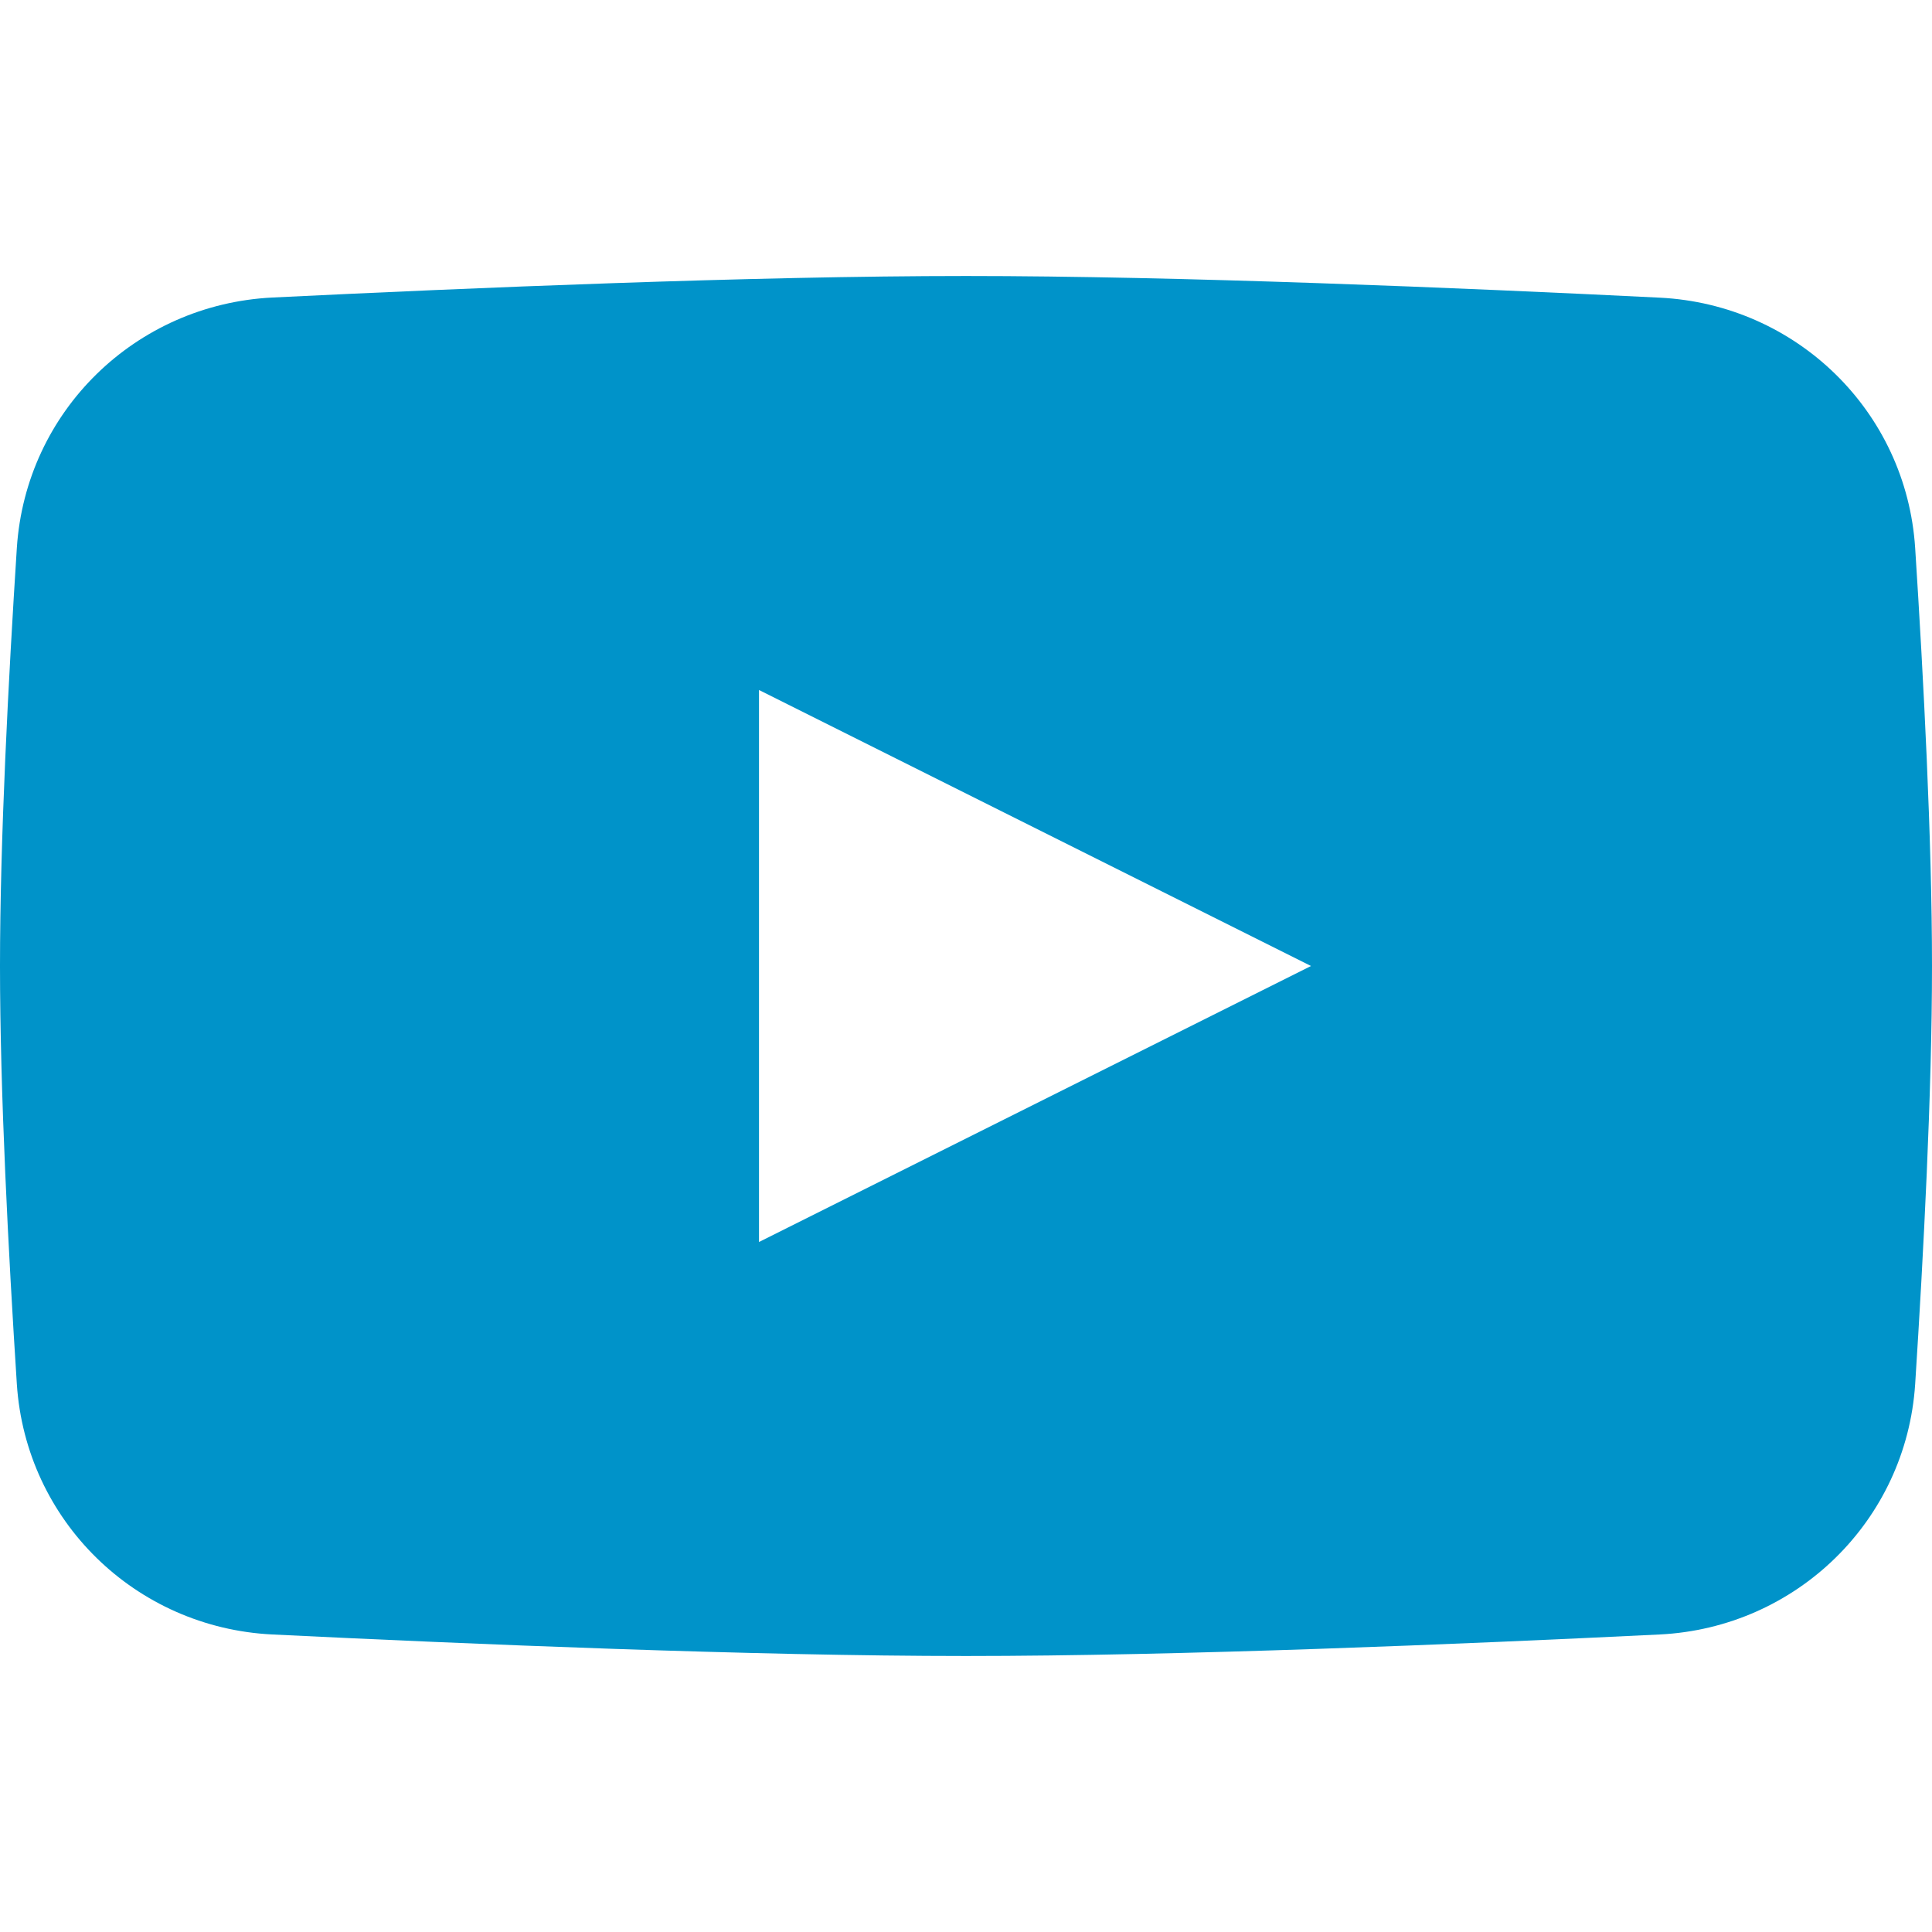 <?xml version="1.0" encoding="utf-8"?>
<!-- Generator: Adobe Illustrator 14.0.0, SVG Export Plug-In  -->
<!DOCTYPE svg PUBLIC "-//W3C//DTD SVG 1.1//EN" "http://www.w3.org/Graphics/SVG/1.1/DTD/svg11.dtd">
<svg version="1.1"
	 xmlns="http://www.w3.org/2000/svg" xmlns:xlink="http://www.w3.org/1999/xlink" xmlns:a="http://ns.adobe.com/AdobeSVGViewerExtensions/3.0/"
	 x="0px" y="0px" width="14px" height="14px" viewBox="0 -2 14 14" enable-background="new 0 -2 14 14"
	 xml:space="preserve">
<defs>
</defs>
<path fill-rule="evenodd" clip-rule="evenodd" fill="#0093C9" d="M9.5,5l-4,2V3L9.5,5z M1.973,0.156
	C0.982,0.206,0.187,0.98,0.122,1.971C0.061,2.918,0,4.085,0,5
	s0.061,2.082,0.122,3.029C0.187,9.02,0.982,9.795,1.973,9.844
	C3.406,9.914,5.456,10,7,10s3.594-0.086,5.027-0.156
	c0.99-0.049,1.786-0.824,1.851-1.814C13.939,7.082,14,5.915,14,5
	s-0.061-2.082-0.122-3.029c-0.064-0.99-0.86-1.765-1.851-1.814
	C10.594,0.086,8.544,0,7,0S3.406,0.086,1.973,0.156z"/>
</svg>
